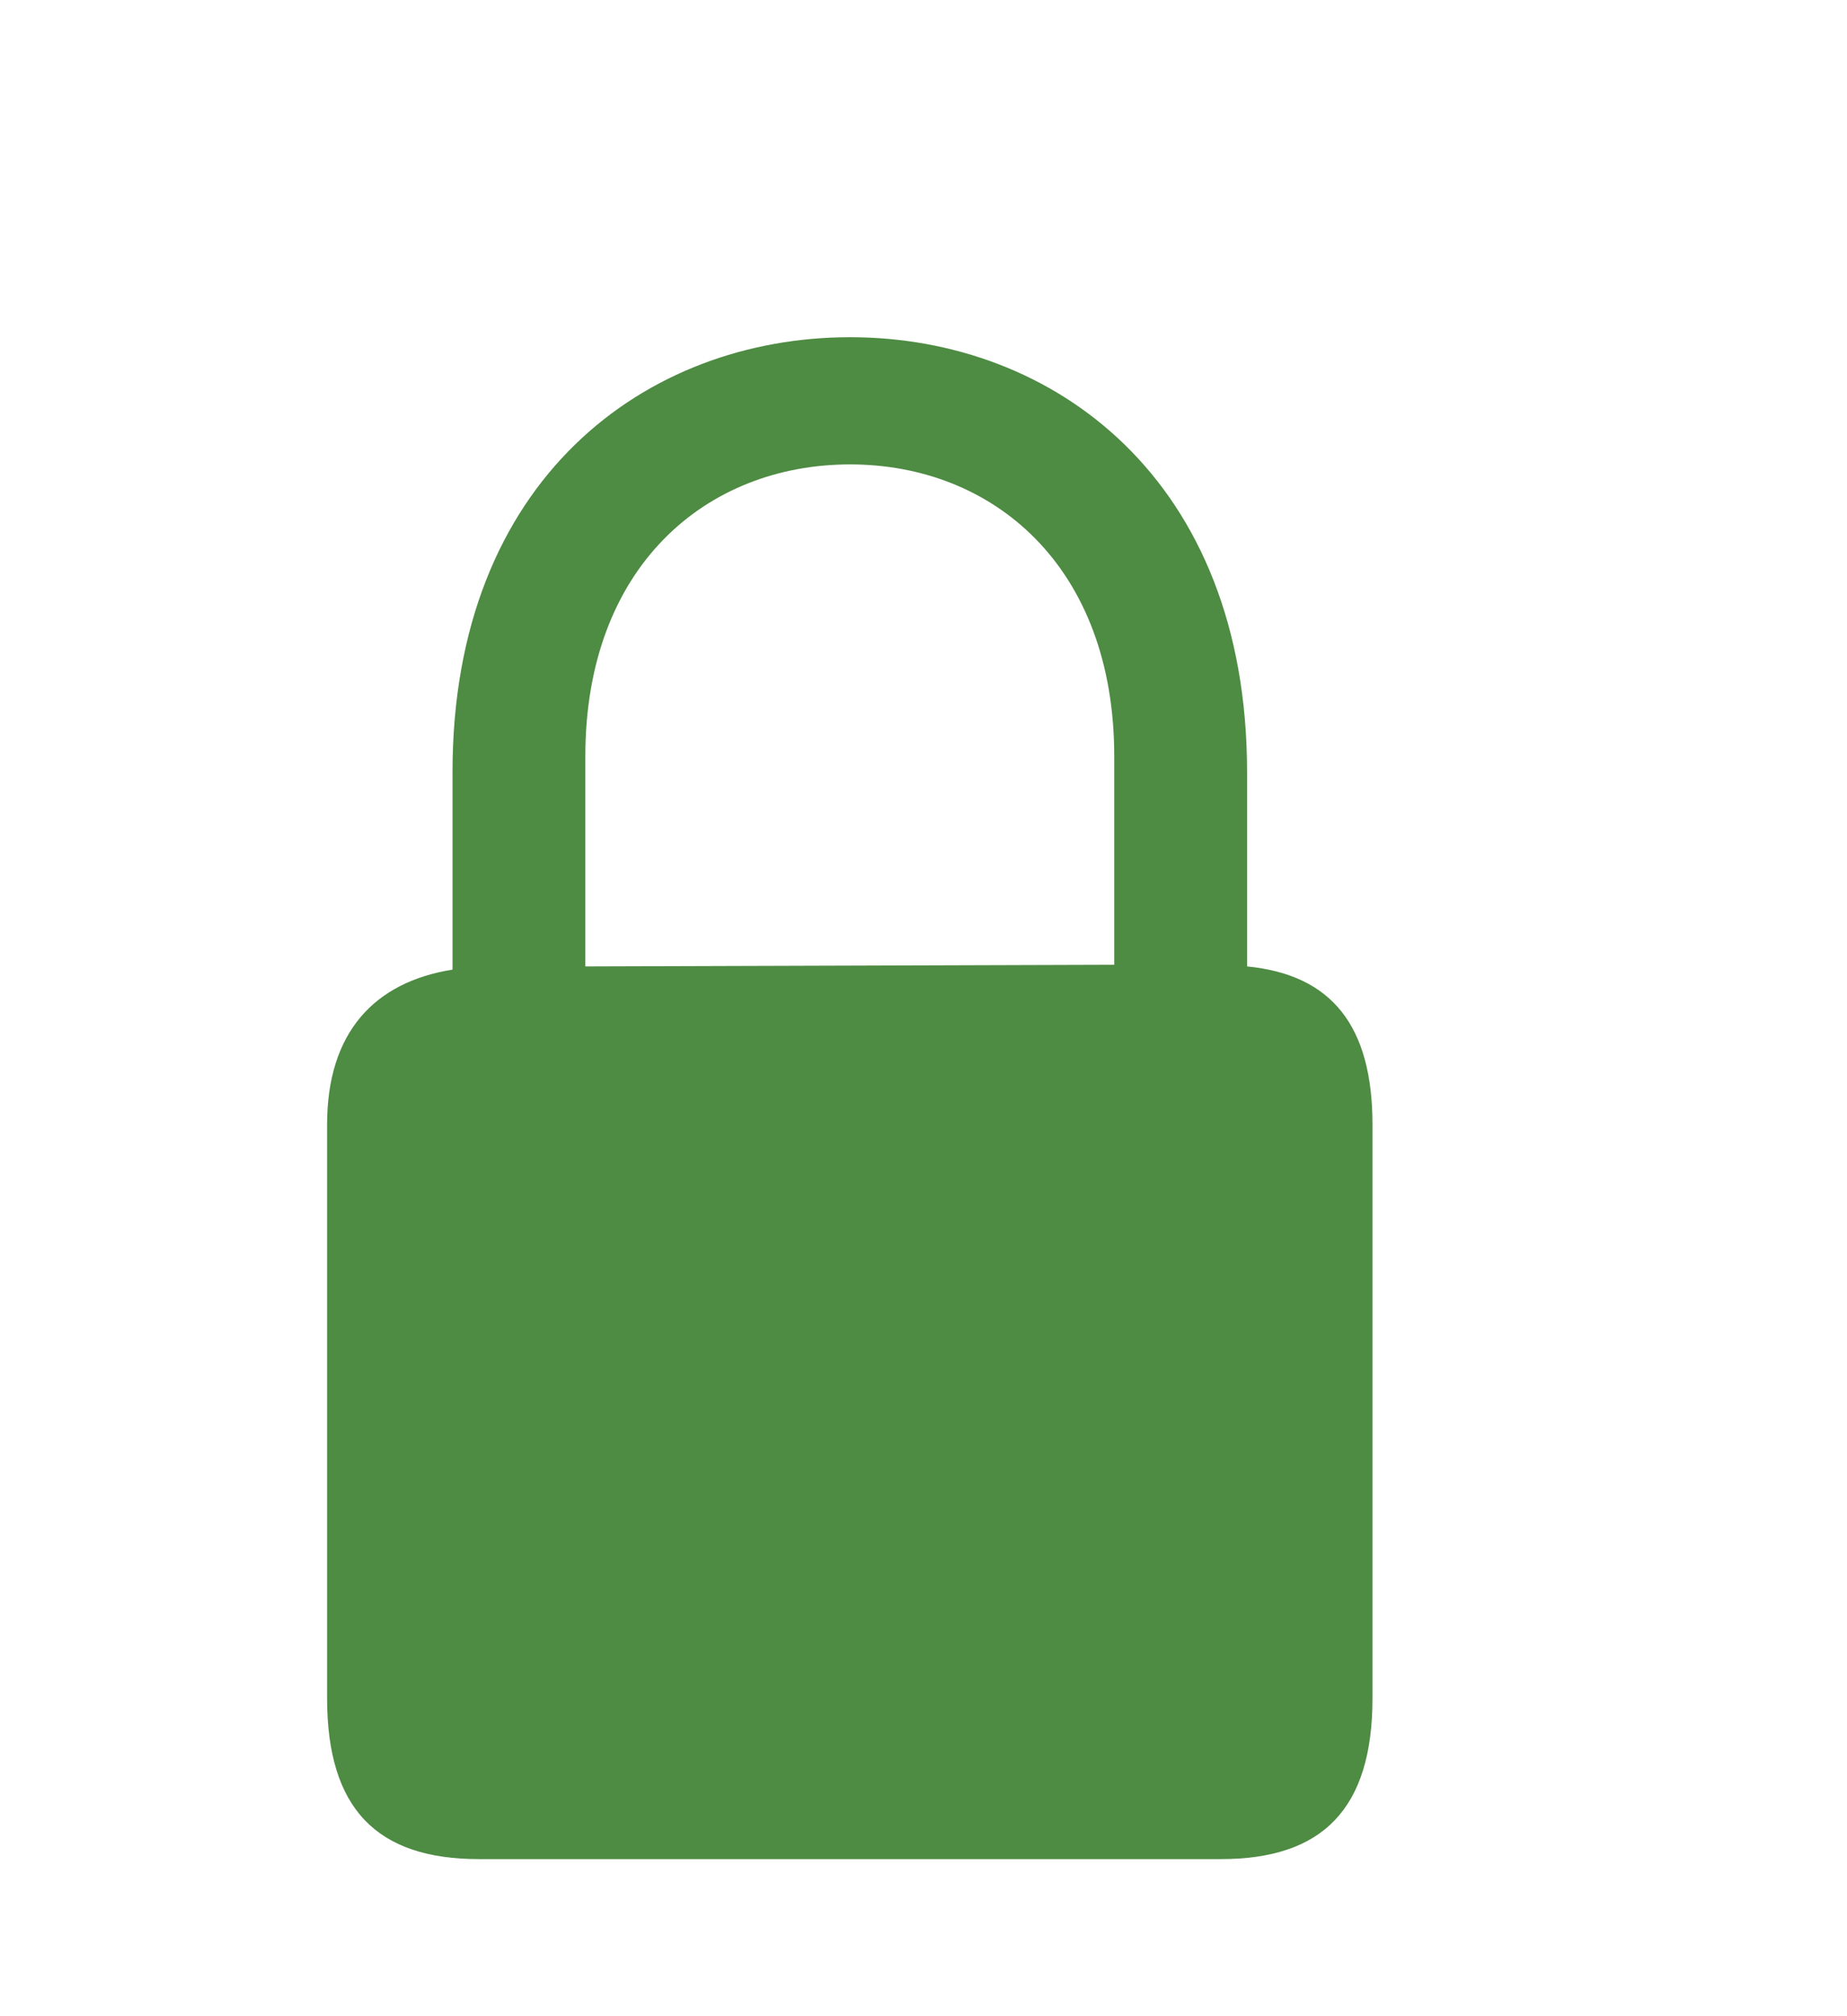 <svg width="11" height="12" viewBox="0 0 11 12" fill="none" xmlns="http://www.w3.org/2000/svg">
<path d="M2.852 11.065H7.271C7.876 11.065 8.174 10.767 8.174 10.107V6.694C8.174 6.104 7.93 5.801 7.427 5.752V4.595C7.427 2.852 6.274 2.007 5.063 2.007C3.848 2.007 2.695 2.852 2.695 4.595V5.771C2.231 5.845 1.948 6.143 1.948 6.694V10.107C1.948 10.767 2.246 11.065 2.852 11.065ZM3.486 4.502C3.486 3.369 4.209 2.764 5.063 2.764C5.913 2.764 6.636 3.369 6.636 4.502V5.742L3.486 5.752V4.502Z" fill="#4E8B43"/>
</svg>
